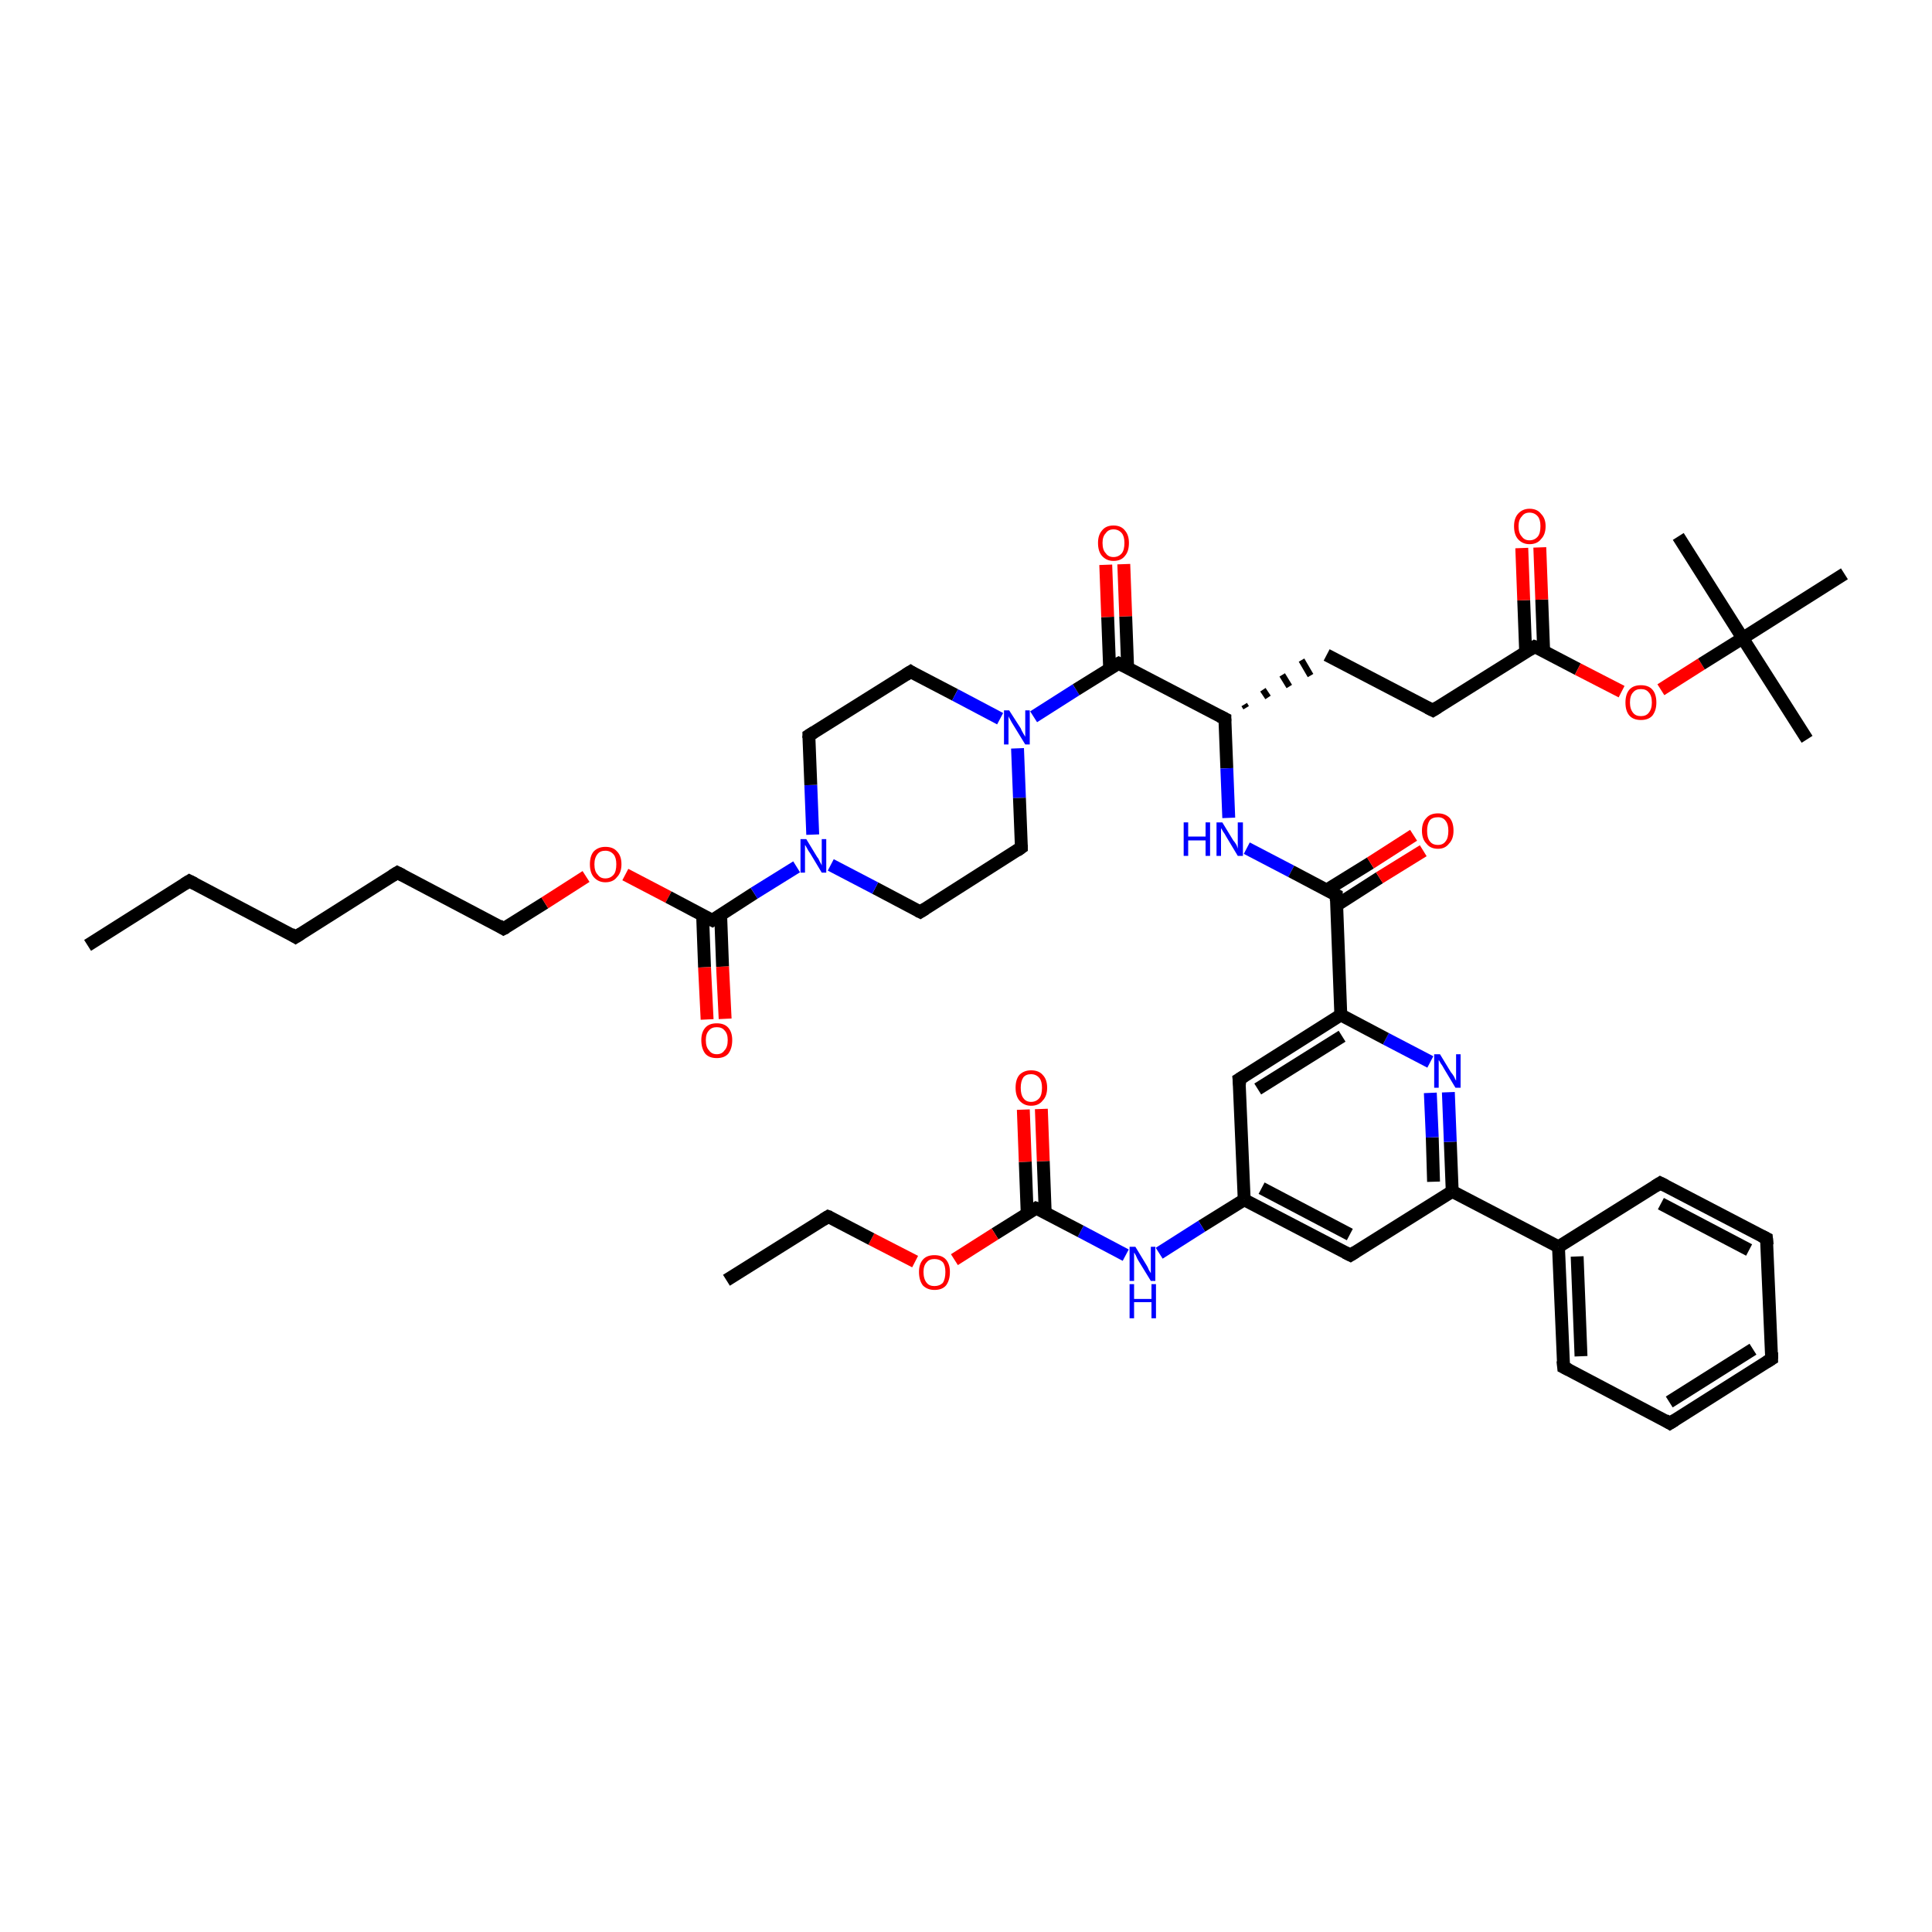 <?xml version='1.0' encoding='iso-8859-1'?>
<svg version='1.1' baseProfile='full'
              xmlns='http://www.w3.org/2000/svg'
                      xmlns:rdkit='http://www.rdkit.org/xml'
                      xmlns:xlink='http://www.w3.org/1999/xlink'
                  xml:space='preserve'
width='300px' height='300px' viewBox='0 0 300 300'>
<!-- END OF HEADER -->
<rect style='opacity:1.0;fill:#FFFFFF;stroke:none' width='300.0' height='300.0' x='0.0' y='0.0'> </rect>
<path class='bond-0 atom-0 atom-1' d='M 13.6,146.8 L 29.4,136.8' style='fill:none;fill-rule:evenodd;stroke:#000000;stroke-width:2.0px;stroke-linecap:butt;stroke-linejoin:miter;stroke-opacity:1' />
<path class='bond-1 atom-1 atom-2' d='M 29.4,136.8 L 45.9,145.5' style='fill:none;fill-rule:evenodd;stroke:#000000;stroke-width:2.0px;stroke-linecap:butt;stroke-linejoin:miter;stroke-opacity:1' />
<path class='bond-2 atom-2 atom-3' d='M 45.9,145.5 L 61.7,135.5' style='fill:none;fill-rule:evenodd;stroke:#000000;stroke-width:2.0px;stroke-linecap:butt;stroke-linejoin:miter;stroke-opacity:1' />
<path class='bond-3 atom-3 atom-4' d='M 61.7,135.5 L 78.2,144.2' style='fill:none;fill-rule:evenodd;stroke:#000000;stroke-width:2.0px;stroke-linecap:butt;stroke-linejoin:miter;stroke-opacity:1' />
<path class='bond-4 atom-4 atom-5' d='M 78.2,144.2 L 84.6,140.2' style='fill:none;fill-rule:evenodd;stroke:#000000;stroke-width:2.0px;stroke-linecap:butt;stroke-linejoin:miter;stroke-opacity:1' />
<path class='bond-4 atom-4 atom-5' d='M 84.6,140.2 L 91.0,136.1' style='fill:none;fill-rule:evenodd;stroke:#FF0000;stroke-width:2.0px;stroke-linecap:butt;stroke-linejoin:miter;stroke-opacity:1' />
<path class='bond-5 atom-5 atom-6' d='M 97.1,135.8 L 103.8,139.3' style='fill:none;fill-rule:evenodd;stroke:#FF0000;stroke-width:2.0px;stroke-linecap:butt;stroke-linejoin:miter;stroke-opacity:1' />
<path class='bond-5 atom-5 atom-6' d='M 103.8,139.3 L 110.6,142.9' style='fill:none;fill-rule:evenodd;stroke:#000000;stroke-width:2.0px;stroke-linecap:butt;stroke-linejoin:miter;stroke-opacity:1' />
<path class='bond-6 atom-6 atom-7' d='M 109.1,142.1 L 109.4,150.2' style='fill:none;fill-rule:evenodd;stroke:#000000;stroke-width:2.0px;stroke-linecap:butt;stroke-linejoin:miter;stroke-opacity:1' />
<path class='bond-6 atom-6 atom-7' d='M 109.4,150.2 L 109.8,158.3' style='fill:none;fill-rule:evenodd;stroke:#FF0000;stroke-width:2.0px;stroke-linecap:butt;stroke-linejoin:miter;stroke-opacity:1' />
<path class='bond-6 atom-6 atom-7' d='M 111.9,142.0 L 112.2,150.1' style='fill:none;fill-rule:evenodd;stroke:#000000;stroke-width:2.0px;stroke-linecap:butt;stroke-linejoin:miter;stroke-opacity:1' />
<path class='bond-6 atom-6 atom-7' d='M 112.2,150.1 L 112.6,158.2' style='fill:none;fill-rule:evenodd;stroke:#FF0000;stroke-width:2.0px;stroke-linecap:butt;stroke-linejoin:miter;stroke-opacity:1' />
<path class='bond-7 atom-6 atom-8' d='M 110.6,142.9 L 117.1,138.7' style='fill:none;fill-rule:evenodd;stroke:#000000;stroke-width:2.0px;stroke-linecap:butt;stroke-linejoin:miter;stroke-opacity:1' />
<path class='bond-7 atom-6 atom-8' d='M 117.1,138.7 L 123.7,134.6' style='fill:none;fill-rule:evenodd;stroke:#0000FF;stroke-width:2.0px;stroke-linecap:butt;stroke-linejoin:miter;stroke-opacity:1' />
<path class='bond-8 atom-8 atom-9' d='M 126.2,129.6 L 125.9,121.9' style='fill:none;fill-rule:evenodd;stroke:#0000FF;stroke-width:2.0px;stroke-linecap:butt;stroke-linejoin:miter;stroke-opacity:1' />
<path class='bond-8 atom-8 atom-9' d='M 125.9,121.9 L 125.6,114.2' style='fill:none;fill-rule:evenodd;stroke:#000000;stroke-width:2.0px;stroke-linecap:butt;stroke-linejoin:miter;stroke-opacity:1' />
<path class='bond-9 atom-9 atom-10' d='M 125.6,114.2 L 141.4,104.3' style='fill:none;fill-rule:evenodd;stroke:#000000;stroke-width:2.0px;stroke-linecap:butt;stroke-linejoin:miter;stroke-opacity:1' />
<path class='bond-10 atom-10 atom-11' d='M 141.4,104.3 L 148.3,107.9' style='fill:none;fill-rule:evenodd;stroke:#000000;stroke-width:2.0px;stroke-linecap:butt;stroke-linejoin:miter;stroke-opacity:1' />
<path class='bond-10 atom-10 atom-11' d='M 148.3,107.9 L 155.3,111.6' style='fill:none;fill-rule:evenodd;stroke:#0000FF;stroke-width:2.0px;stroke-linecap:butt;stroke-linejoin:miter;stroke-opacity:1' />
<path class='bond-11 atom-11 atom-12' d='M 158.0,116.2 L 158.3,123.9' style='fill:none;fill-rule:evenodd;stroke:#0000FF;stroke-width:2.0px;stroke-linecap:butt;stroke-linejoin:miter;stroke-opacity:1' />
<path class='bond-11 atom-11 atom-12' d='M 158.3,123.9 L 158.6,131.6' style='fill:none;fill-rule:evenodd;stroke:#000000;stroke-width:2.0px;stroke-linecap:butt;stroke-linejoin:miter;stroke-opacity:1' />
<path class='bond-12 atom-12 atom-13' d='M 158.6,131.6 L 142.9,141.6' style='fill:none;fill-rule:evenodd;stroke:#000000;stroke-width:2.0px;stroke-linecap:butt;stroke-linejoin:miter;stroke-opacity:1' />
<path class='bond-13 atom-11 atom-14' d='M 160.5,111.3 L 167.1,107.1' style='fill:none;fill-rule:evenodd;stroke:#0000FF;stroke-width:2.0px;stroke-linecap:butt;stroke-linejoin:miter;stroke-opacity:1' />
<path class='bond-13 atom-11 atom-14' d='M 167.1,107.1 L 173.7,103.0' style='fill:none;fill-rule:evenodd;stroke:#000000;stroke-width:2.0px;stroke-linecap:butt;stroke-linejoin:miter;stroke-opacity:1' />
<path class='bond-14 atom-14 atom-15' d='M 175.1,103.7 L 174.8,95.7' style='fill:none;fill-rule:evenodd;stroke:#000000;stroke-width:2.0px;stroke-linecap:butt;stroke-linejoin:miter;stroke-opacity:1' />
<path class='bond-14 atom-14 atom-15' d='M 174.8,95.7 L 174.5,87.6' style='fill:none;fill-rule:evenodd;stroke:#FF0000;stroke-width:2.0px;stroke-linecap:butt;stroke-linejoin:miter;stroke-opacity:1' />
<path class='bond-14 atom-14 atom-15' d='M 172.3,103.8 L 172.0,95.8' style='fill:none;fill-rule:evenodd;stroke:#000000;stroke-width:2.0px;stroke-linecap:butt;stroke-linejoin:miter;stroke-opacity:1' />
<path class='bond-14 atom-14 atom-15' d='M 172.0,95.8 L 171.7,87.7' style='fill:none;fill-rule:evenodd;stroke:#FF0000;stroke-width:2.0px;stroke-linecap:butt;stroke-linejoin:miter;stroke-opacity:1' />
<path class='bond-15 atom-14 atom-16' d='M 173.7,103.0 L 190.2,111.6' style='fill:none;fill-rule:evenodd;stroke:#000000;stroke-width:2.0px;stroke-linecap:butt;stroke-linejoin:miter;stroke-opacity:1' />
<path class='bond-16 atom-16 atom-17' d='M 193.5,109.9 L 193.2,109.4' style='fill:none;fill-rule:evenodd;stroke:#000000;stroke-width:1.0px;stroke-linecap:butt;stroke-linejoin:miter;stroke-opacity:1' />
<path class='bond-16 atom-16 atom-17' d='M 196.9,108.3 L 196.1,107.1' style='fill:none;fill-rule:evenodd;stroke:#000000;stroke-width:1.0px;stroke-linecap:butt;stroke-linejoin:miter;stroke-opacity:1' />
<path class='bond-16 atom-16 atom-17' d='M 200.2,106.6 L 199.1,104.8' style='fill:none;fill-rule:evenodd;stroke:#000000;stroke-width:1.0px;stroke-linecap:butt;stroke-linejoin:miter;stroke-opacity:1' />
<path class='bond-16 atom-16 atom-17' d='M 203.5,104.9 L 202.1,102.5' style='fill:none;fill-rule:evenodd;stroke:#000000;stroke-width:1.0px;stroke-linecap:butt;stroke-linejoin:miter;stroke-opacity:1' />
<path class='bond-17 atom-17 atom-18' d='M 206.0,101.7 L 222.5,110.3' style='fill:none;fill-rule:evenodd;stroke:#000000;stroke-width:2.0px;stroke-linecap:butt;stroke-linejoin:miter;stroke-opacity:1' />
<path class='bond-18 atom-18 atom-19' d='M 222.5,110.3 L 238.3,100.4' style='fill:none;fill-rule:evenodd;stroke:#000000;stroke-width:2.0px;stroke-linecap:butt;stroke-linejoin:miter;stroke-opacity:1' />
<path class='bond-19 atom-19 atom-20' d='M 239.7,101.1 L 239.4,93.1' style='fill:none;fill-rule:evenodd;stroke:#000000;stroke-width:2.0px;stroke-linecap:butt;stroke-linejoin:miter;stroke-opacity:1' />
<path class='bond-19 atom-19 atom-20' d='M 239.4,93.1 L 239.1,85.0' style='fill:none;fill-rule:evenodd;stroke:#FF0000;stroke-width:2.0px;stroke-linecap:butt;stroke-linejoin:miter;stroke-opacity:1' />
<path class='bond-19 atom-19 atom-20' d='M 236.9,101.2 L 236.6,93.2' style='fill:none;fill-rule:evenodd;stroke:#000000;stroke-width:2.0px;stroke-linecap:butt;stroke-linejoin:miter;stroke-opacity:1' />
<path class='bond-19 atom-19 atom-20' d='M 236.6,93.2 L 236.3,85.1' style='fill:none;fill-rule:evenodd;stroke:#FF0000;stroke-width:2.0px;stroke-linecap:butt;stroke-linejoin:miter;stroke-opacity:1' />
<path class='bond-20 atom-19 atom-21' d='M 238.3,100.4 L 245.0,103.9' style='fill:none;fill-rule:evenodd;stroke:#000000;stroke-width:2.0px;stroke-linecap:butt;stroke-linejoin:miter;stroke-opacity:1' />
<path class='bond-20 atom-19 atom-21' d='M 245.0,103.9 L 251.8,107.4' style='fill:none;fill-rule:evenodd;stroke:#FF0000;stroke-width:2.0px;stroke-linecap:butt;stroke-linejoin:miter;stroke-opacity:1' />
<path class='bond-21 atom-21 atom-22' d='M 257.9,107.1 L 264.2,103.1' style='fill:none;fill-rule:evenodd;stroke:#FF0000;stroke-width:2.0px;stroke-linecap:butt;stroke-linejoin:miter;stroke-opacity:1' />
<path class='bond-21 atom-21 atom-22' d='M 264.2,103.1 L 270.6,99.1' style='fill:none;fill-rule:evenodd;stroke:#000000;stroke-width:2.0px;stroke-linecap:butt;stroke-linejoin:miter;stroke-opacity:1' />
<path class='bond-22 atom-22 atom-23' d='M 270.6,99.1 L 280.6,114.8' style='fill:none;fill-rule:evenodd;stroke:#000000;stroke-width:2.0px;stroke-linecap:butt;stroke-linejoin:miter;stroke-opacity:1' />
<path class='bond-23 atom-22 atom-24' d='M 270.6,99.1 L 260.6,83.3' style='fill:none;fill-rule:evenodd;stroke:#000000;stroke-width:2.0px;stroke-linecap:butt;stroke-linejoin:miter;stroke-opacity:1' />
<path class='bond-24 atom-22 atom-25' d='M 270.6,99.1 L 286.4,89.1' style='fill:none;fill-rule:evenodd;stroke:#000000;stroke-width:2.0px;stroke-linecap:butt;stroke-linejoin:miter;stroke-opacity:1' />
<path class='bond-25 atom-16 atom-26' d='M 190.2,111.6 L 190.5,119.3' style='fill:none;fill-rule:evenodd;stroke:#000000;stroke-width:2.0px;stroke-linecap:butt;stroke-linejoin:miter;stroke-opacity:1' />
<path class='bond-25 atom-16 atom-26' d='M 190.5,119.3 L 190.8,127.0' style='fill:none;fill-rule:evenodd;stroke:#0000FF;stroke-width:2.0px;stroke-linecap:butt;stroke-linejoin:miter;stroke-opacity:1' />
<path class='bond-26 atom-26 atom-27' d='M 193.6,131.7 L 200.5,135.3' style='fill:none;fill-rule:evenodd;stroke:#0000FF;stroke-width:2.0px;stroke-linecap:butt;stroke-linejoin:miter;stroke-opacity:1' />
<path class='bond-26 atom-26 atom-27' d='M 200.5,135.3 L 207.5,139.0' style='fill:none;fill-rule:evenodd;stroke:#000000;stroke-width:2.0px;stroke-linecap:butt;stroke-linejoin:miter;stroke-opacity:1' />
<path class='bond-27 atom-27 atom-28' d='M 207.5,140.6 L 214.2,136.3' style='fill:none;fill-rule:evenodd;stroke:#000000;stroke-width:2.0px;stroke-linecap:butt;stroke-linejoin:miter;stroke-opacity:1' />
<path class='bond-27 atom-27 atom-28' d='M 214.2,136.3 L 221.0,132.1' style='fill:none;fill-rule:evenodd;stroke:#FF0000;stroke-width:2.0px;stroke-linecap:butt;stroke-linejoin:miter;stroke-opacity:1' />
<path class='bond-27 atom-27 atom-28' d='M 206.0,138.2 L 212.8,134.0' style='fill:none;fill-rule:evenodd;stroke:#000000;stroke-width:2.0px;stroke-linecap:butt;stroke-linejoin:miter;stroke-opacity:1' />
<path class='bond-27 atom-27 atom-28' d='M 212.8,134.0 L 219.5,129.7' style='fill:none;fill-rule:evenodd;stroke:#FF0000;stroke-width:2.0px;stroke-linecap:butt;stroke-linejoin:miter;stroke-opacity:1' />
<path class='bond-28 atom-27 atom-29' d='M 207.5,139.0 L 208.2,157.6' style='fill:none;fill-rule:evenodd;stroke:#000000;stroke-width:2.0px;stroke-linecap:butt;stroke-linejoin:miter;stroke-opacity:1' />
<path class='bond-29 atom-29 atom-30' d='M 208.2,157.6 L 192.4,167.6' style='fill:none;fill-rule:evenodd;stroke:#000000;stroke-width:2.0px;stroke-linecap:butt;stroke-linejoin:miter;stroke-opacity:1' />
<path class='bond-29 atom-29 atom-30' d='M 208.4,160.9 L 195.3,169.1' style='fill:none;fill-rule:evenodd;stroke:#000000;stroke-width:2.0px;stroke-linecap:butt;stroke-linejoin:miter;stroke-opacity:1' />
<path class='bond-30 atom-30 atom-31' d='M 192.4,167.6 L 193.2,186.3' style='fill:none;fill-rule:evenodd;stroke:#000000;stroke-width:2.0px;stroke-linecap:butt;stroke-linejoin:miter;stroke-opacity:1' />
<path class='bond-31 atom-31 atom-32' d='M 193.2,186.3 L 186.6,190.4' style='fill:none;fill-rule:evenodd;stroke:#000000;stroke-width:2.0px;stroke-linecap:butt;stroke-linejoin:miter;stroke-opacity:1' />
<path class='bond-31 atom-31 atom-32' d='M 186.6,190.4 L 180.0,194.6' style='fill:none;fill-rule:evenodd;stroke:#0000FF;stroke-width:2.0px;stroke-linecap:butt;stroke-linejoin:miter;stroke-opacity:1' />
<path class='bond-32 atom-32 atom-33' d='M 174.8,194.9 L 167.8,191.2' style='fill:none;fill-rule:evenodd;stroke:#0000FF;stroke-width:2.0px;stroke-linecap:butt;stroke-linejoin:miter;stroke-opacity:1' />
<path class='bond-32 atom-32 atom-33' d='M 167.8,191.2 L 160.9,187.6' style='fill:none;fill-rule:evenodd;stroke:#000000;stroke-width:2.0px;stroke-linecap:butt;stroke-linejoin:miter;stroke-opacity:1' />
<path class='bond-33 atom-33 atom-34' d='M 162.3,188.3 L 162.0,180.3' style='fill:none;fill-rule:evenodd;stroke:#000000;stroke-width:2.0px;stroke-linecap:butt;stroke-linejoin:miter;stroke-opacity:1' />
<path class='bond-33 atom-33 atom-34' d='M 162.0,180.3 L 161.7,172.2' style='fill:none;fill-rule:evenodd;stroke:#FF0000;stroke-width:2.0px;stroke-linecap:butt;stroke-linejoin:miter;stroke-opacity:1' />
<path class='bond-33 atom-33 atom-34' d='M 159.5,188.4 L 159.2,180.4' style='fill:none;fill-rule:evenodd;stroke:#000000;stroke-width:2.0px;stroke-linecap:butt;stroke-linejoin:miter;stroke-opacity:1' />
<path class='bond-33 atom-33 atom-34' d='M 159.2,180.4 L 158.9,172.3' style='fill:none;fill-rule:evenodd;stroke:#FF0000;stroke-width:2.0px;stroke-linecap:butt;stroke-linejoin:miter;stroke-opacity:1' />
<path class='bond-34 atom-33 atom-35' d='M 160.9,187.6 L 154.5,191.6' style='fill:none;fill-rule:evenodd;stroke:#000000;stroke-width:2.0px;stroke-linecap:butt;stroke-linejoin:miter;stroke-opacity:1' />
<path class='bond-34 atom-33 atom-35' d='M 154.5,191.6 L 148.2,195.6' style='fill:none;fill-rule:evenodd;stroke:#FF0000;stroke-width:2.0px;stroke-linecap:butt;stroke-linejoin:miter;stroke-opacity:1' />
<path class='bond-35 atom-35 atom-36' d='M 142.1,195.9 L 135.3,192.4' style='fill:none;fill-rule:evenodd;stroke:#FF0000;stroke-width:2.0px;stroke-linecap:butt;stroke-linejoin:miter;stroke-opacity:1' />
<path class='bond-35 atom-35 atom-36' d='M 135.3,192.4 L 128.6,188.9' style='fill:none;fill-rule:evenodd;stroke:#000000;stroke-width:2.0px;stroke-linecap:butt;stroke-linejoin:miter;stroke-opacity:1' />
<path class='bond-36 atom-36 atom-37' d='M 128.6,188.9 L 112.8,198.8' style='fill:none;fill-rule:evenodd;stroke:#000000;stroke-width:2.0px;stroke-linecap:butt;stroke-linejoin:miter;stroke-opacity:1' />
<path class='bond-37 atom-31 atom-38' d='M 193.2,186.3 L 209.7,194.9' style='fill:none;fill-rule:evenodd;stroke:#000000;stroke-width:2.0px;stroke-linecap:butt;stroke-linejoin:miter;stroke-opacity:1' />
<path class='bond-37 atom-31 atom-38' d='M 195.9,184.5 L 209.6,191.7' style='fill:none;fill-rule:evenodd;stroke:#000000;stroke-width:2.0px;stroke-linecap:butt;stroke-linejoin:miter;stroke-opacity:1' />
<path class='bond-38 atom-38 atom-39' d='M 209.7,194.9 L 225.5,185.0' style='fill:none;fill-rule:evenodd;stroke:#000000;stroke-width:2.0px;stroke-linecap:butt;stroke-linejoin:miter;stroke-opacity:1' />
<path class='bond-39 atom-39 atom-40' d='M 225.5,185.0 L 225.2,177.3' style='fill:none;fill-rule:evenodd;stroke:#000000;stroke-width:2.0px;stroke-linecap:butt;stroke-linejoin:miter;stroke-opacity:1' />
<path class='bond-39 atom-39 atom-40' d='M 225.2,177.3 L 224.9,169.6' style='fill:none;fill-rule:evenodd;stroke:#0000FF;stroke-width:2.0px;stroke-linecap:butt;stroke-linejoin:miter;stroke-opacity:1' />
<path class='bond-39 atom-39 atom-40' d='M 222.6,183.5 L 222.4,176.6' style='fill:none;fill-rule:evenodd;stroke:#000000;stroke-width:2.0px;stroke-linecap:butt;stroke-linejoin:miter;stroke-opacity:1' />
<path class='bond-39 atom-39 atom-40' d='M 222.4,176.6 L 222.1,169.7' style='fill:none;fill-rule:evenodd;stroke:#0000FF;stroke-width:2.0px;stroke-linecap:butt;stroke-linejoin:miter;stroke-opacity:1' />
<path class='bond-40 atom-39 atom-41' d='M 225.5,185.0 L 242.0,193.6' style='fill:none;fill-rule:evenodd;stroke:#000000;stroke-width:2.0px;stroke-linecap:butt;stroke-linejoin:miter;stroke-opacity:1' />
<path class='bond-41 atom-41 atom-42' d='M 242.0,193.6 L 242.8,212.3' style='fill:none;fill-rule:evenodd;stroke:#000000;stroke-width:2.0px;stroke-linecap:butt;stroke-linejoin:miter;stroke-opacity:1' />
<path class='bond-41 atom-41 atom-42' d='M 244.9,195.1 L 245.5,210.6' style='fill:none;fill-rule:evenodd;stroke:#000000;stroke-width:2.0px;stroke-linecap:butt;stroke-linejoin:miter;stroke-opacity:1' />
<path class='bond-42 atom-42 atom-43' d='M 242.8,212.3 L 259.3,221.0' style='fill:none;fill-rule:evenodd;stroke:#000000;stroke-width:2.0px;stroke-linecap:butt;stroke-linejoin:miter;stroke-opacity:1' />
<path class='bond-43 atom-43 atom-44' d='M 259.3,221.0 L 275.1,211.0' style='fill:none;fill-rule:evenodd;stroke:#000000;stroke-width:2.0px;stroke-linecap:butt;stroke-linejoin:miter;stroke-opacity:1' />
<path class='bond-43 atom-43 atom-44' d='M 259.2,217.7 L 272.2,209.5' style='fill:none;fill-rule:evenodd;stroke:#000000;stroke-width:2.0px;stroke-linecap:butt;stroke-linejoin:miter;stroke-opacity:1' />
<path class='bond-44 atom-44 atom-45' d='M 275.1,211.0 L 274.3,192.3' style='fill:none;fill-rule:evenodd;stroke:#000000;stroke-width:2.0px;stroke-linecap:butt;stroke-linejoin:miter;stroke-opacity:1' />
<path class='bond-45 atom-45 atom-46' d='M 274.3,192.3 L 257.8,183.7' style='fill:none;fill-rule:evenodd;stroke:#000000;stroke-width:2.0px;stroke-linecap:butt;stroke-linejoin:miter;stroke-opacity:1' />
<path class='bond-45 atom-45 atom-46' d='M 271.6,194.1 L 257.9,186.9' style='fill:none;fill-rule:evenodd;stroke:#000000;stroke-width:2.0px;stroke-linecap:butt;stroke-linejoin:miter;stroke-opacity:1' />
<path class='bond-46 atom-13 atom-8' d='M 142.9,141.6 L 135.9,137.9' style='fill:none;fill-rule:evenodd;stroke:#000000;stroke-width:2.0px;stroke-linecap:butt;stroke-linejoin:miter;stroke-opacity:1' />
<path class='bond-46 atom-13 atom-8' d='M 135.9,137.9 L 129.0,134.3' style='fill:none;fill-rule:evenodd;stroke:#0000FF;stroke-width:2.0px;stroke-linecap:butt;stroke-linejoin:miter;stroke-opacity:1' />
<path class='bond-47 atom-40 atom-29' d='M 222.1,164.9 L 215.2,161.3' style='fill:none;fill-rule:evenodd;stroke:#0000FF;stroke-width:2.0px;stroke-linecap:butt;stroke-linejoin:miter;stroke-opacity:1' />
<path class='bond-47 atom-40 atom-29' d='M 215.2,161.3 L 208.2,157.6' style='fill:none;fill-rule:evenodd;stroke:#000000;stroke-width:2.0px;stroke-linecap:butt;stroke-linejoin:miter;stroke-opacity:1' />
<path class='bond-48 atom-46 atom-41' d='M 257.8,183.7 L 242.0,193.6' style='fill:none;fill-rule:evenodd;stroke:#000000;stroke-width:2.0px;stroke-linecap:butt;stroke-linejoin:miter;stroke-opacity:1' />
<path d='M 28.6,137.3 L 29.4,136.8 L 30.2,137.2' style='fill:none;stroke:#000000;stroke-width:2.0px;stroke-linecap:butt;stroke-linejoin:miter;stroke-opacity:1;' />
<path d='M 45.1,145.0 L 45.9,145.5 L 46.7,145.0' style='fill:none;stroke:#000000;stroke-width:2.0px;stroke-linecap:butt;stroke-linejoin:miter;stroke-opacity:1;' />
<path d='M 60.9,136.0 L 61.7,135.5 L 62.5,135.9' style='fill:none;stroke:#000000;stroke-width:2.0px;stroke-linecap:butt;stroke-linejoin:miter;stroke-opacity:1;' />
<path d='M 77.4,143.7 L 78.2,144.2 L 78.6,144.0' style='fill:none;stroke:#000000;stroke-width:2.0px;stroke-linecap:butt;stroke-linejoin:miter;stroke-opacity:1;' />
<path d='M 110.2,142.7 L 110.6,142.9 L 110.9,142.7' style='fill:none;stroke:#000000;stroke-width:2.0px;stroke-linecap:butt;stroke-linejoin:miter;stroke-opacity:1;' />
<path d='M 125.6,114.6 L 125.6,114.2 L 126.4,113.7' style='fill:none;stroke:#000000;stroke-width:2.0px;stroke-linecap:butt;stroke-linejoin:miter;stroke-opacity:1;' />
<path d='M 140.6,104.8 L 141.4,104.3 L 141.7,104.5' style='fill:none;stroke:#000000;stroke-width:2.0px;stroke-linecap:butt;stroke-linejoin:miter;stroke-opacity:1;' />
<path d='M 158.6,131.2 L 158.6,131.6 L 157.9,132.1' style='fill:none;stroke:#000000;stroke-width:2.0px;stroke-linecap:butt;stroke-linejoin:miter;stroke-opacity:1;' />
<path d='M 143.7,141.1 L 142.9,141.6 L 142.5,141.4' style='fill:none;stroke:#000000;stroke-width:2.0px;stroke-linecap:butt;stroke-linejoin:miter;stroke-opacity:1;' />
<path d='M 173.3,103.2 L 173.7,103.0 L 174.5,103.4' style='fill:none;stroke:#000000;stroke-width:2.0px;stroke-linecap:butt;stroke-linejoin:miter;stroke-opacity:1;' />
<path d='M 189.4,111.2 L 190.2,111.6 L 190.2,112.0' style='fill:none;stroke:#000000;stroke-width:2.0px;stroke-linecap:butt;stroke-linejoin:miter;stroke-opacity:1;' />
<path d='M 221.7,109.9 L 222.5,110.3 L 223.3,109.8' style='fill:none;stroke:#000000;stroke-width:2.0px;stroke-linecap:butt;stroke-linejoin:miter;stroke-opacity:1;' />
<path d='M 237.5,100.9 L 238.3,100.4 L 238.6,100.5' style='fill:none;stroke:#000000;stroke-width:2.0px;stroke-linecap:butt;stroke-linejoin:miter;stroke-opacity:1;' />
<path d='M 207.1,138.8 L 207.5,139.0 L 207.5,139.9' style='fill:none;stroke:#000000;stroke-width:2.0px;stroke-linecap:butt;stroke-linejoin:miter;stroke-opacity:1;' />
<path d='M 193.2,167.1 L 192.4,167.6 L 192.5,168.5' style='fill:none;stroke:#000000;stroke-width:2.0px;stroke-linecap:butt;stroke-linejoin:miter;stroke-opacity:1;' />
<path d='M 161.2,187.7 L 160.9,187.6 L 160.6,187.8' style='fill:none;stroke:#000000;stroke-width:2.0px;stroke-linecap:butt;stroke-linejoin:miter;stroke-opacity:1;' />
<path d='M 128.9,189.0 L 128.6,188.9 L 127.8,189.4' style='fill:none;stroke:#000000;stroke-width:2.0px;stroke-linecap:butt;stroke-linejoin:miter;stroke-opacity:1;' />
<path d='M 208.9,194.5 L 209.7,194.9 L 210.5,194.4' style='fill:none;stroke:#000000;stroke-width:2.0px;stroke-linecap:butt;stroke-linejoin:miter;stroke-opacity:1;' />
<path d='M 242.7,211.3 L 242.8,212.3 L 243.6,212.7' style='fill:none;stroke:#000000;stroke-width:2.0px;stroke-linecap:butt;stroke-linejoin:miter;stroke-opacity:1;' />
<path d='M 258.5,220.5 L 259.3,221.0 L 260.1,220.5' style='fill:none;stroke:#000000;stroke-width:2.0px;stroke-linecap:butt;stroke-linejoin:miter;stroke-opacity:1;' />
<path d='M 274.3,211.5 L 275.1,211.0 L 275.1,210.0' style='fill:none;stroke:#000000;stroke-width:2.0px;stroke-linecap:butt;stroke-linejoin:miter;stroke-opacity:1;' />
<path d='M 274.4,193.3 L 274.3,192.3 L 273.5,191.9' style='fill:none;stroke:#000000;stroke-width:2.0px;stroke-linecap:butt;stroke-linejoin:miter;stroke-opacity:1;' />
<path d='M 258.6,184.1 L 257.8,183.7 L 257.0,184.2' style='fill:none;stroke:#000000;stroke-width:2.0px;stroke-linecap:butt;stroke-linejoin:miter;stroke-opacity:1;' />
<path class='atom-5' d='M 91.6 134.2
Q 91.6 132.9, 92.2 132.2
Q 92.9 131.5, 94.0 131.5
Q 95.2 131.5, 95.8 132.2
Q 96.5 132.9, 96.5 134.2
Q 96.5 135.5, 95.8 136.2
Q 95.2 137.0, 94.0 137.0
Q 92.9 137.0, 92.2 136.2
Q 91.6 135.5, 91.6 134.2
M 94.0 136.4
Q 94.8 136.4, 95.3 135.8
Q 95.7 135.3, 95.7 134.2
Q 95.7 133.2, 95.3 132.7
Q 94.8 132.1, 94.0 132.1
Q 93.2 132.1, 92.8 132.6
Q 92.3 133.2, 92.3 134.2
Q 92.3 135.3, 92.8 135.8
Q 93.2 136.4, 94.0 136.4
' fill='#FF0000'/>
<path class='atom-7' d='M 108.9 161.5
Q 108.9 160.3, 109.5 159.6
Q 110.1 158.9, 111.3 158.9
Q 112.5 158.9, 113.1 159.6
Q 113.7 160.3, 113.7 161.5
Q 113.7 162.8, 113.1 163.6
Q 112.5 164.3, 111.3 164.3
Q 110.1 164.3, 109.5 163.6
Q 108.9 162.8, 108.9 161.5
M 111.3 163.7
Q 112.1 163.7, 112.5 163.1
Q 113.0 162.6, 113.0 161.5
Q 113.0 160.5, 112.5 160.0
Q 112.1 159.5, 111.3 159.5
Q 110.5 159.5, 110.1 160.0
Q 109.6 160.5, 109.6 161.5
Q 109.6 162.6, 110.1 163.1
Q 110.5 163.7, 111.3 163.7
' fill='#FF0000'/>
<path class='atom-8' d='M 125.2 130.3
L 126.9 133.1
Q 127.1 133.3, 127.3 133.8
Q 127.6 134.3, 127.6 134.4
L 127.6 130.3
L 128.3 130.3
L 128.3 135.5
L 127.6 135.5
L 125.8 132.5
Q 125.5 132.1, 125.3 131.7
Q 125.1 131.3, 125.0 131.2
L 125.0 135.5
L 124.3 135.5
L 124.3 130.3
L 125.2 130.3
' fill='#0000FF'/>
<path class='atom-11' d='M 156.7 110.3
L 158.5 113.1
Q 158.6 113.4, 158.9 113.9
Q 159.2 114.4, 159.2 114.4
L 159.2 110.3
L 159.9 110.3
L 159.9 115.6
L 159.2 115.6
L 157.3 112.5
Q 157.1 112.2, 156.9 111.8
Q 156.6 111.3, 156.6 111.2
L 156.6 115.6
L 155.9 115.6
L 155.9 110.3
L 156.7 110.3
' fill='#0000FF'/>
<path class='atom-15' d='M 170.5 84.3
Q 170.5 83.1, 171.1 82.4
Q 171.7 81.6, 172.9 81.6
Q 174.1 81.6, 174.7 82.4
Q 175.3 83.1, 175.3 84.3
Q 175.3 85.6, 174.7 86.3
Q 174.1 87.1, 172.9 87.1
Q 171.8 87.1, 171.1 86.3
Q 170.5 85.6, 170.5 84.3
M 172.9 86.5
Q 173.7 86.5, 174.2 85.9
Q 174.6 85.4, 174.6 84.3
Q 174.6 83.3, 174.2 82.8
Q 173.7 82.2, 172.9 82.2
Q 172.1 82.2, 171.7 82.8
Q 171.2 83.3, 171.2 84.3
Q 171.2 85.4, 171.7 85.9
Q 172.1 86.5, 172.9 86.5
' fill='#FF0000'/>
<path class='atom-20' d='M 235.1 81.7
Q 235.1 80.5, 235.7 79.8
Q 236.4 79.0, 237.5 79.0
Q 238.7 79.0, 239.3 79.8
Q 240.0 80.5, 240.0 81.7
Q 240.0 83.0, 239.3 83.7
Q 238.7 84.5, 237.5 84.5
Q 236.4 84.5, 235.7 83.7
Q 235.1 83.0, 235.1 81.7
M 237.5 83.9
Q 238.3 83.9, 238.8 83.3
Q 239.2 82.8, 239.2 81.7
Q 239.2 80.7, 238.8 80.2
Q 238.3 79.6, 237.5 79.6
Q 236.7 79.6, 236.3 80.2
Q 235.8 80.7, 235.8 81.7
Q 235.8 82.8, 236.3 83.3
Q 236.7 83.9, 237.5 83.9
' fill='#FF0000'/>
<path class='atom-21' d='M 252.4 109.1
Q 252.4 107.8, 253.0 107.1
Q 253.6 106.4, 254.8 106.4
Q 256.0 106.4, 256.6 107.1
Q 257.2 107.8, 257.2 109.1
Q 257.2 110.3, 256.6 111.1
Q 256.0 111.8, 254.8 111.8
Q 253.6 111.8, 253.0 111.1
Q 252.4 110.4, 252.4 109.1
M 254.8 111.2
Q 255.6 111.2, 256.0 110.7
Q 256.5 110.1, 256.5 109.1
Q 256.5 108.0, 256.0 107.5
Q 255.6 107.0, 254.8 107.0
Q 254.0 107.0, 253.6 107.5
Q 253.1 108.0, 253.1 109.1
Q 253.1 110.1, 253.6 110.7
Q 254.0 111.2, 254.8 111.2
' fill='#FF0000'/>
<path class='atom-26' d='M 183.8 127.7
L 184.5 127.7
L 184.5 129.9
L 187.2 129.9
L 187.2 127.7
L 187.9 127.7
L 187.9 132.9
L 187.2 132.9
L 187.2 130.5
L 184.5 130.5
L 184.5 132.9
L 183.8 132.9
L 183.8 127.7
' fill='#0000FF'/>
<path class='atom-26' d='M 189.8 127.7
L 191.5 130.5
Q 191.7 130.7, 192.0 131.2
Q 192.2 131.7, 192.2 131.8
L 192.2 127.7
L 193.0 127.7
L 193.0 132.9
L 192.2 132.9
L 190.4 129.9
Q 190.2 129.5, 189.9 129.1
Q 189.7 128.7, 189.6 128.6
L 189.6 132.9
L 188.9 132.9
L 188.9 127.7
L 189.8 127.7
' fill='#0000FF'/>
<path class='atom-28' d='M 220.8 129.0
Q 220.8 127.7, 221.5 127.0
Q 222.1 126.3, 223.3 126.3
Q 224.4 126.3, 225.1 127.0
Q 225.7 127.7, 225.7 129.0
Q 225.7 130.3, 225.0 131.0
Q 224.4 131.8, 223.3 131.8
Q 222.1 131.8, 221.5 131.0
Q 220.8 130.3, 220.8 129.0
M 223.3 131.2
Q 224.1 131.2, 224.5 130.6
Q 224.9 130.1, 224.9 129.0
Q 224.9 128.0, 224.5 127.5
Q 224.1 126.9, 223.3 126.9
Q 222.4 126.9, 222.0 127.4
Q 221.6 128.0, 221.6 129.0
Q 221.6 130.1, 222.0 130.6
Q 222.4 131.2, 223.3 131.2
' fill='#FF0000'/>
<path class='atom-32' d='M 176.3 193.6
L 178.0 196.4
Q 178.2 196.7, 178.4 197.2
Q 178.7 197.7, 178.7 197.7
L 178.7 193.6
L 179.4 193.6
L 179.4 198.9
L 178.7 198.9
L 176.8 195.8
Q 176.6 195.5, 176.4 195.0
Q 176.2 194.6, 176.1 194.5
L 176.1 198.9
L 175.4 198.9
L 175.4 193.6
L 176.3 193.6
' fill='#0000FF'/>
<path class='atom-32' d='M 175.4 199.4
L 176.1 199.4
L 176.1 201.7
L 178.8 201.7
L 178.8 199.4
L 179.5 199.4
L 179.5 204.7
L 178.8 204.7
L 178.8 202.2
L 176.1 202.2
L 176.1 204.7
L 175.4 204.7
L 175.4 199.4
' fill='#0000FF'/>
<path class='atom-34' d='M 157.7 168.9
Q 157.7 167.6, 158.3 166.9
Q 159.0 166.2, 160.1 166.2
Q 161.3 166.2, 161.9 166.9
Q 162.6 167.6, 162.6 168.9
Q 162.6 170.2, 161.9 170.9
Q 161.3 171.7, 160.1 171.7
Q 159.0 171.7, 158.3 170.9
Q 157.7 170.2, 157.7 168.9
M 160.1 171.1
Q 160.9 171.1, 161.4 170.5
Q 161.8 170.0, 161.8 168.9
Q 161.8 167.9, 161.4 167.4
Q 160.9 166.8, 160.1 166.8
Q 159.3 166.8, 158.9 167.3
Q 158.5 167.9, 158.5 168.9
Q 158.5 170.0, 158.9 170.5
Q 159.3 171.1, 160.1 171.1
' fill='#FF0000'/>
<path class='atom-35' d='M 142.7 197.5
Q 142.7 196.3, 143.3 195.6
Q 143.9 194.9, 145.1 194.9
Q 146.3 194.9, 146.9 195.6
Q 147.5 196.3, 147.5 197.5
Q 147.5 198.8, 146.9 199.6
Q 146.3 200.3, 145.1 200.3
Q 144.0 200.3, 143.3 199.6
Q 142.7 198.8, 142.7 197.5
M 145.1 199.7
Q 145.9 199.7, 146.4 199.2
Q 146.8 198.6, 146.8 197.5
Q 146.8 196.5, 146.4 196.0
Q 145.9 195.5, 145.1 195.5
Q 144.3 195.5, 143.9 196.0
Q 143.4 196.5, 143.4 197.5
Q 143.4 198.6, 143.9 199.2
Q 144.3 199.7, 145.1 199.7
' fill='#FF0000'/>
<path class='atom-40' d='M 223.6 163.7
L 225.3 166.5
Q 225.5 166.7, 225.8 167.2
Q 226.0 167.7, 226.1 167.8
L 226.1 163.7
L 226.8 163.7
L 226.8 168.9
L 226.0 168.9
L 224.2 165.9
Q 224.0 165.5, 223.7 165.1
Q 223.5 164.7, 223.4 164.6
L 223.4 168.9
L 222.7 168.9
L 222.7 163.7
L 223.6 163.7
' fill='#0000FF'/>
</svg>
